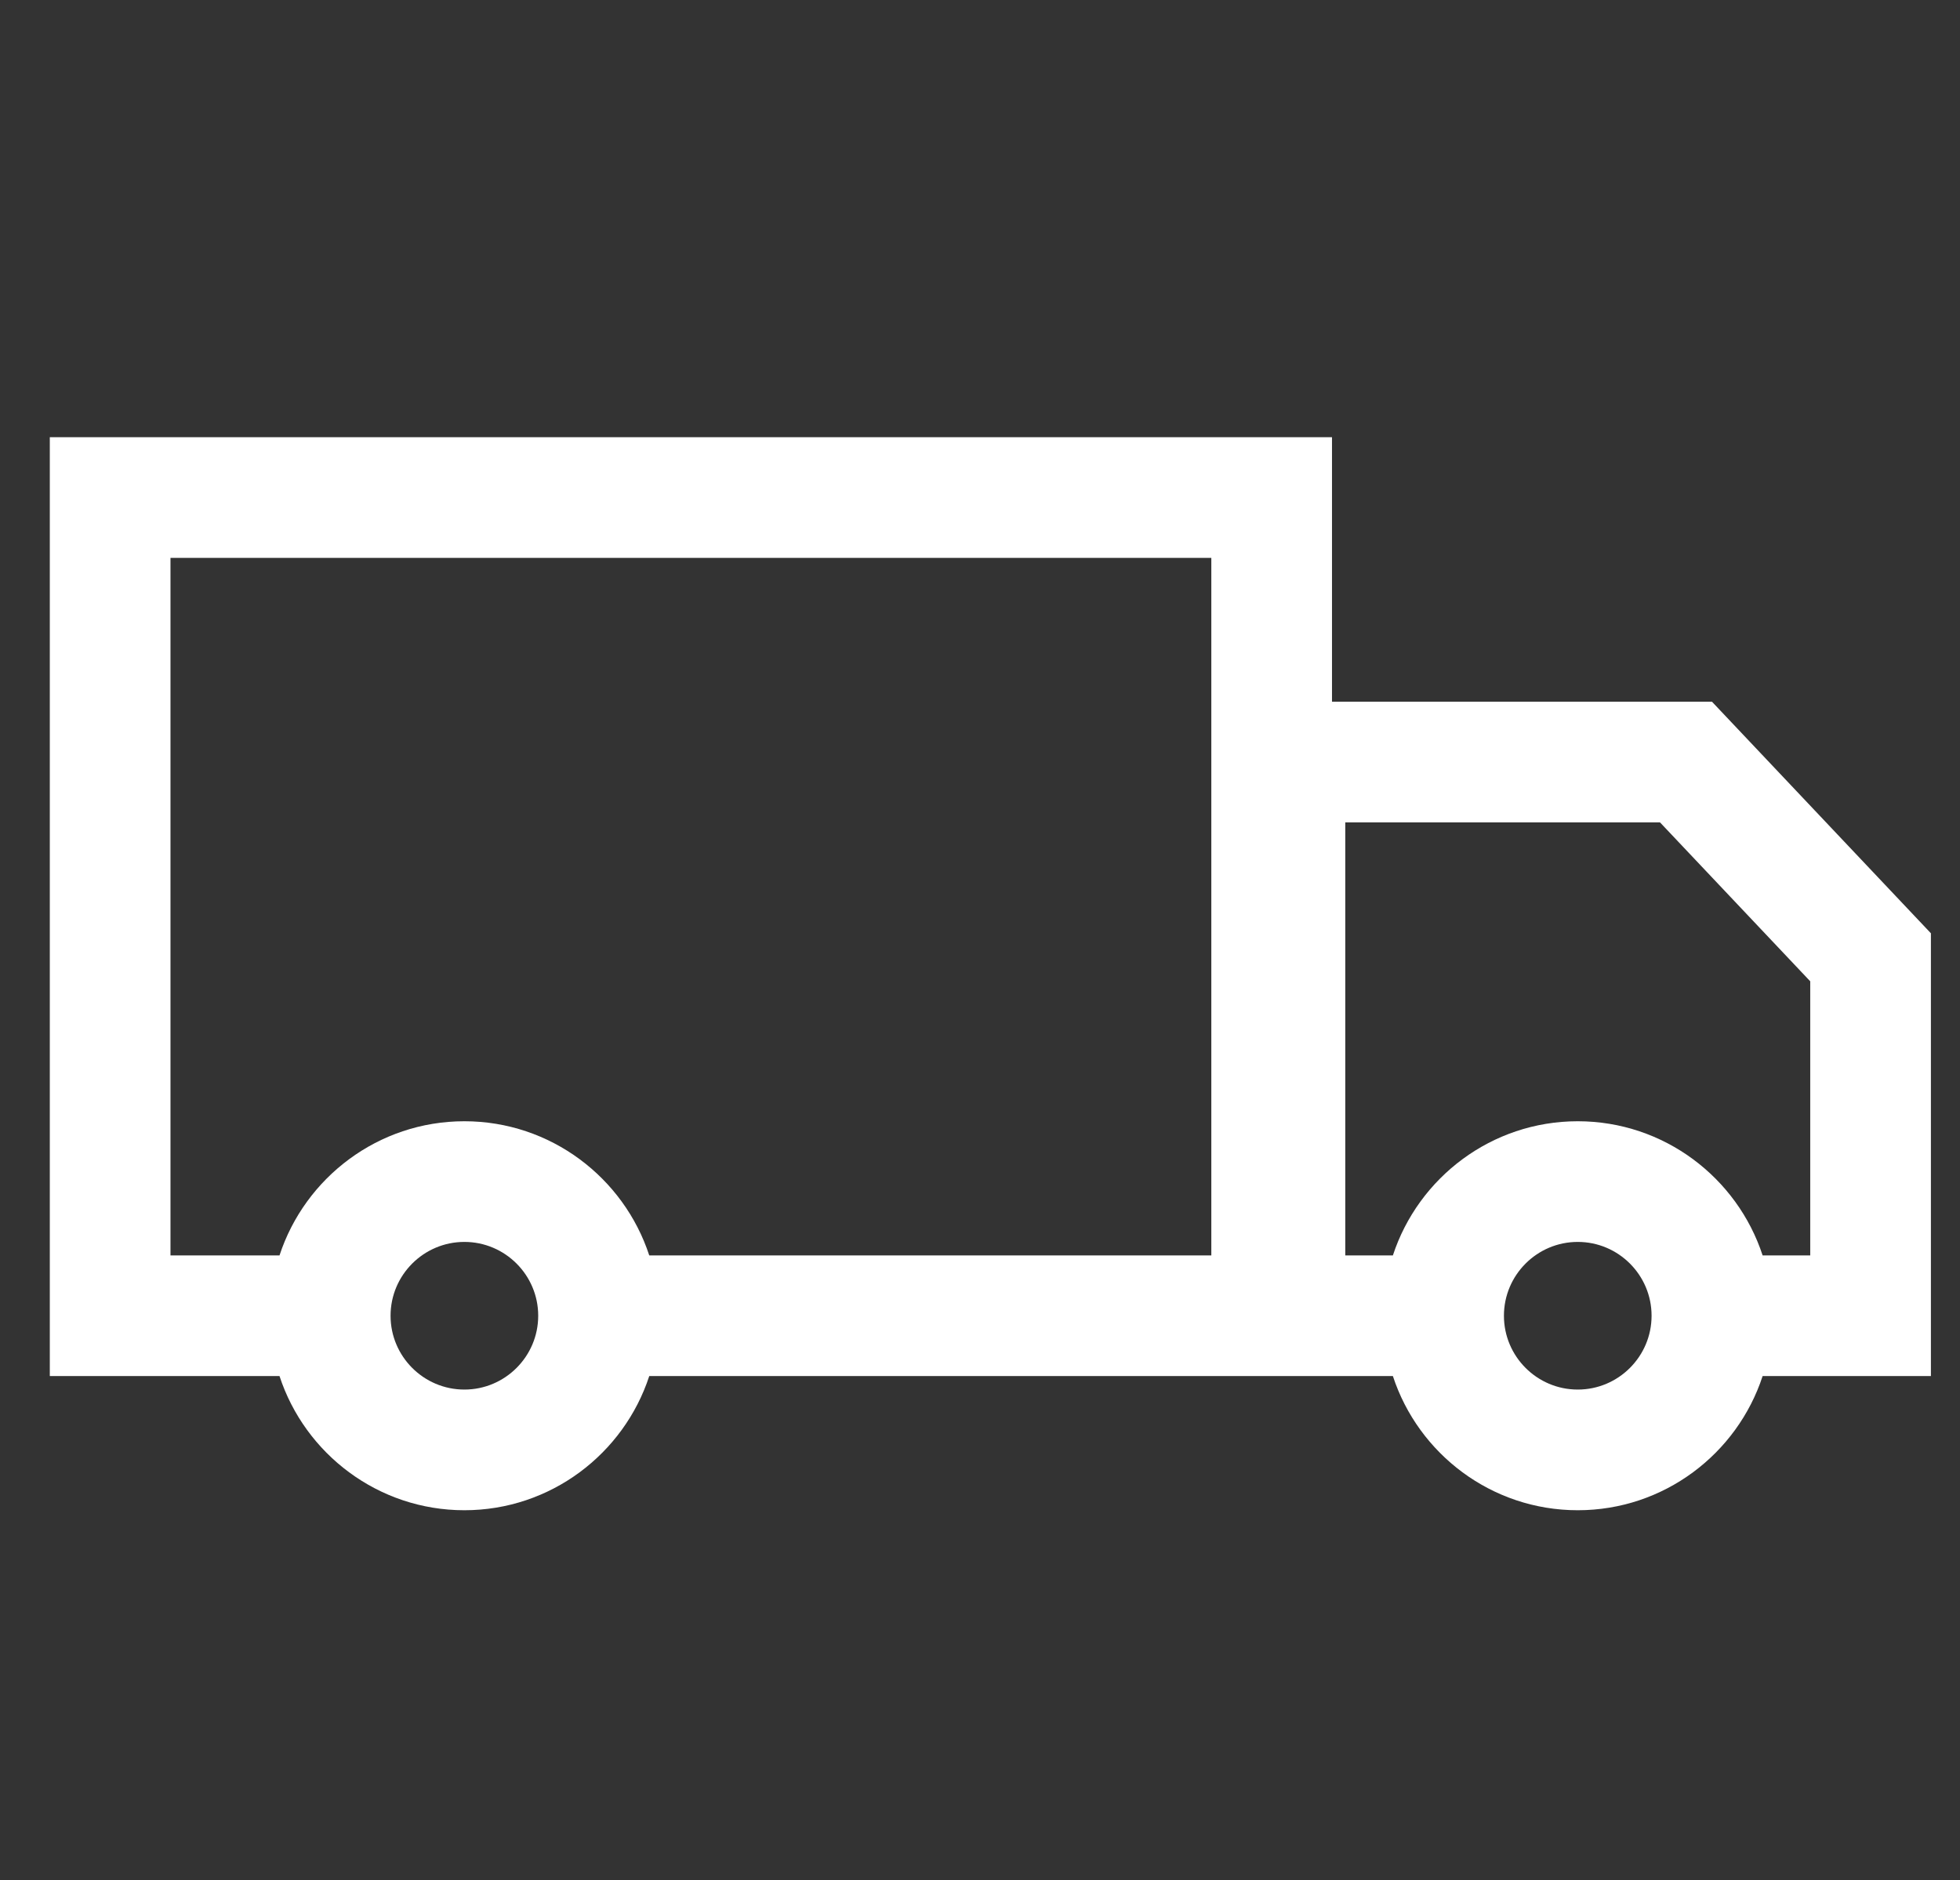 <?xml version="1.0" encoding="utf-8"?>
<!-- Generator: Adobe Illustrator 17.0.0, SVG Export Plug-In . SVG Version: 6.00 Build 0)  -->
<!DOCTYPE svg PUBLIC "-//W3C//DTD SVG 1.1//EN" "http://www.w3.org/Graphics/SVG/1.1/DTD/svg11.dtd">
<svg version="1.1" id="Calque_1" xmlns="http://www.w3.org/2000/svg" xmlns:xlink="http://www.w3.org/1999/xlink" x="0px" y="0px"
	 width="640px" height="614px" viewBox="0 0 640 614" enable-background="new 0 0 640 614" xml:space="preserve">
<rect x="0" y="0" width="640" height="614" fill="#333333" stroke="none"/>
<path fill="#FFFFFF" d="M630.5,304.751l-71.48-75.609H434.938v-86.383H16.264v306.58H91.27
	c8.311,25.402,32.223,43.808,60.365,43.808c28.143,0,52.054-18.406,60.366-43.808h187.868h35.069h19.882
	c8.311,25.402,32.223,43.808,60.365,43.808c28.142,0,52.054-18.406,60.365-43.808h54.95V304.751z M151.635,453.743
	c-13.292,0-24.105-10.814-24.105-24.106c0-13.292,10.814-24.106,24.105-24.106c13.292,0,24.106,10.814,24.106,24.106
	C175.741,442.929,164.928,453.743,151.635,453.743z M395.534,409.936H212.001c-8.311-25.401-32.223-43.808-60.366-43.808
	c-28.142,0-52.054,18.406-60.365,43.808H55.668V182.163h339.866V409.936z M515.185,453.743c-13.292,0-24.105-10.814-24.105-24.106
	c0-13.292,10.814-24.106,24.105-24.106c13.292,0,24.105,10.814,24.105,24.106C539.29,442.929,528.476,453.743,515.185,453.743z
	 M591.096,409.936H575.55c-8.311-25.401-32.223-43.808-60.365-43.808c-28.142,0-52.054,18.406-60.365,43.808h-15.547v-141.39
	h102.774l49.049,51.883V409.936z"/>
</svg>
